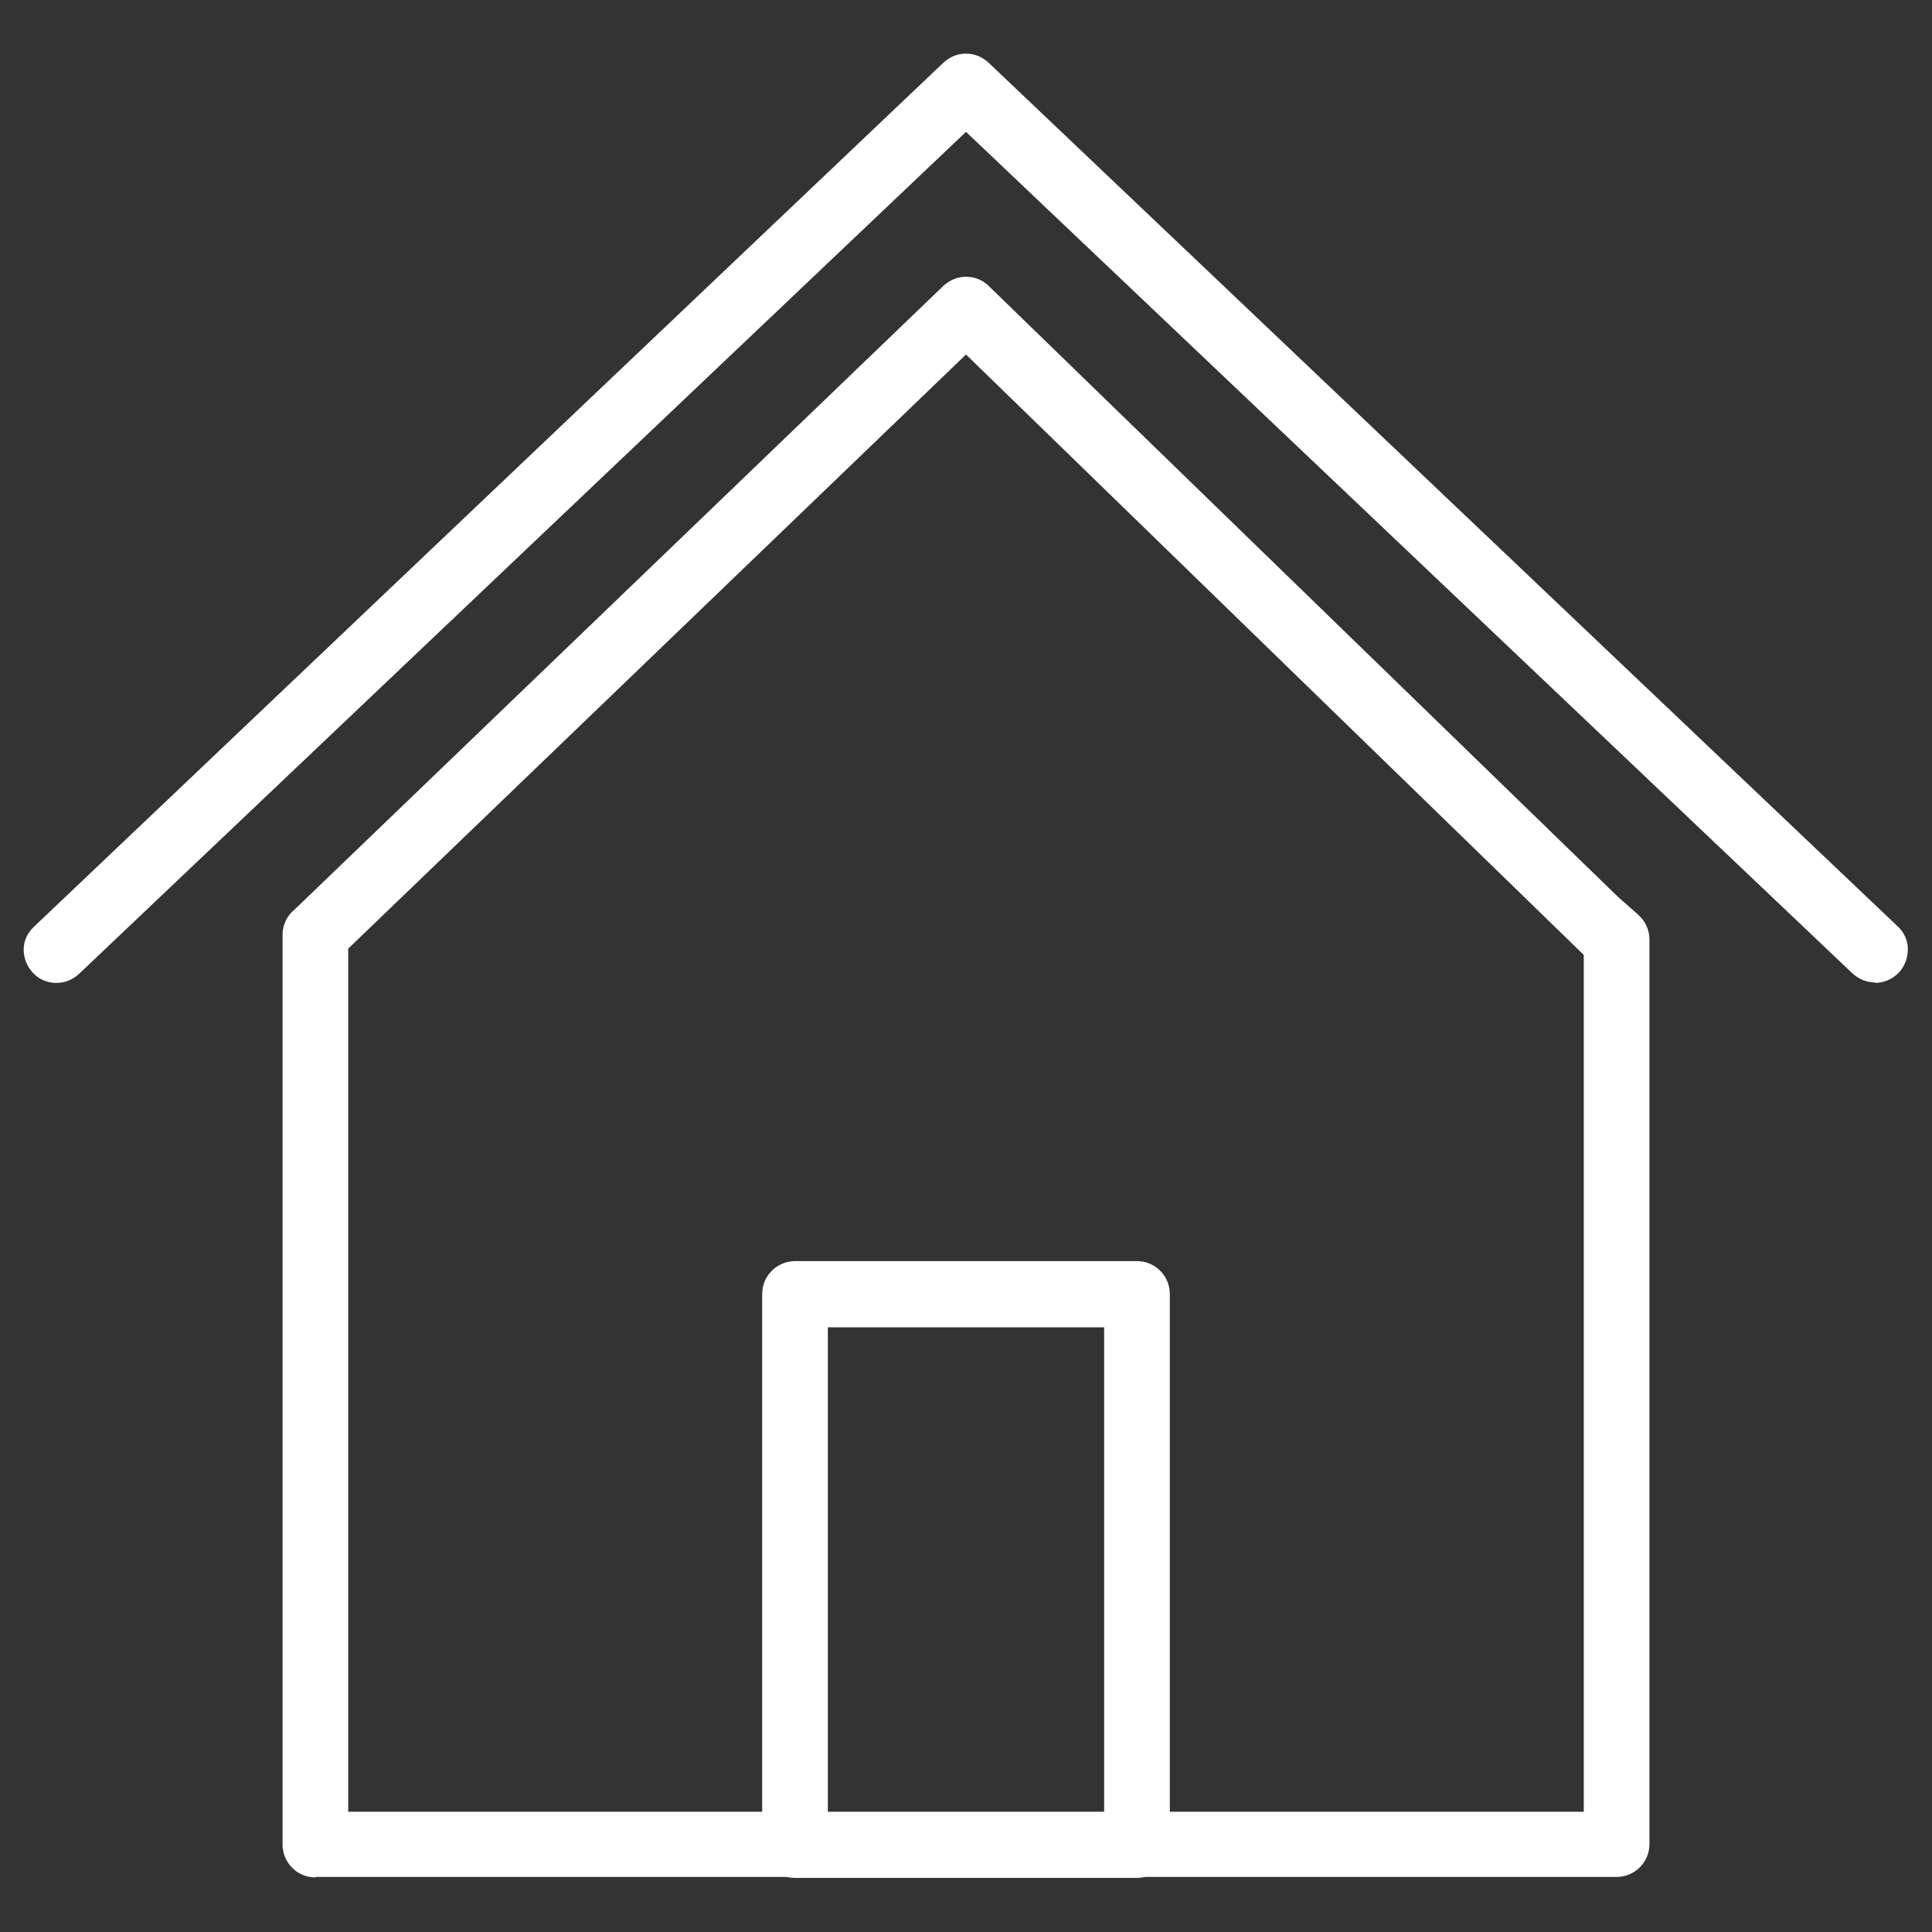 <?xml version="1.0" encoding="UTF-8"?><svg id="icons" xmlns="http://www.w3.org/2000/svg" width="40" height="40" viewBox="0 0 40 40"><rect x="0" y="0" width="40" height="40" fill="#333333" stroke="none"/><defs><style>.cls-1{fill:#fff;}</style></defs><path class="cls-1" d="M6.53,38.87c-.38,0-.68-.31-.68-.68V19.35c0-.2,.09-.39,.25-.52L19.53,5.92c.13-.12,.29-.19,.47-.19s.35,.07,.47,.19l13.03,12.65,.43,.38c.14,.13,.22,.31,.22,.5v.93h0v17.8c0,.38-.31,.68-.68,.68H6.53Zm.68-19.23v17.87h25.58V19.77L20,7.34,7.21,19.64Z"/><path class="cls-1" d="M16.46,38.88c-.38,0-.68-.31-.68-.68v-11.41c0-.38,.31-.68,.68-.68h7.08c.38,0,.68,.31,.68,.68v11.41c0,.38-.31,.68-.68,.68h-7.08Zm.68-1.36h5.72v-10.04h-5.72v10.04Z"/><path class="cls-1" d="M38.82,20.34c-.18,0-.34-.07-.47-.19L20,2.73,1.64,20.16c-.13,.12-.29,.19-.47,.19-.19,0-.36-.07-.49-.21-.12-.13-.19-.3-.19-.48,0-.18,.08-.35,.21-.47L19.53,1.3c.13-.12,.29-.19,.47-.19s.34,.07,.47,.19l18.82,17.88c.13,.12,.21,.29,.21,.47,0,.18-.06,.35-.19,.49-.13,.13-.3,.21-.49,.21Z"/></svg>